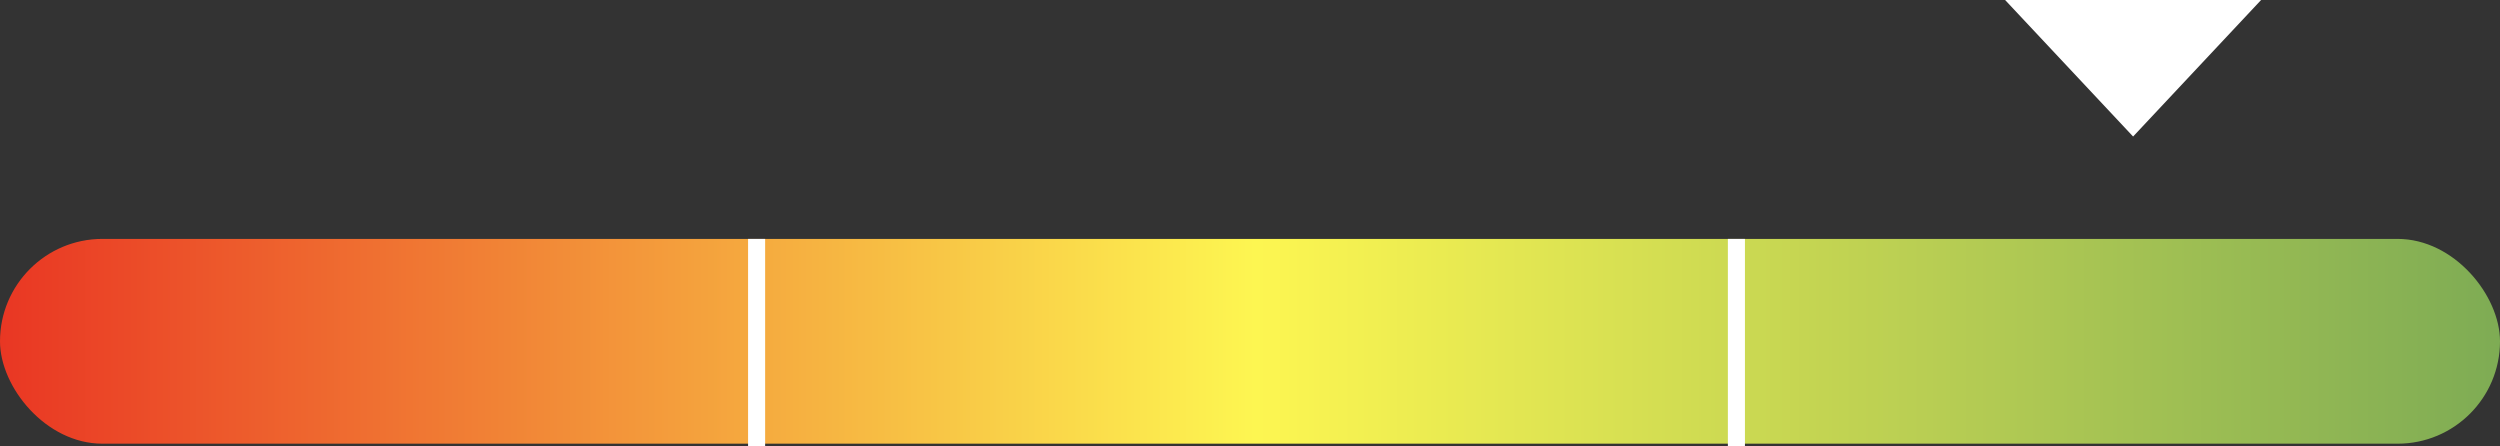 <svg xmlns="http://www.w3.org/2000/svg" xmlns:xlink="http://www.w3.org/1999/xlink" width="293" height="52.308" viewBox="0 0 293 52.308">
  <rect x="0" y="0" width="293" height="52.308" fill="#333333" stroke="none"/>
  <defs>
    <style>
      .cls-1 {
        fill: #fff;
      }

      .cls-2 {
        fill: url(#linear-gradient);
      }

      .cls-3 {
        fill: none;
        stroke: #fff;
        stroke-width: 2px;
      }
    </style>
    <linearGradient id="linear-gradient" y1="0.5" x2="1" y2="0.5" gradientUnits="objectBoundingBox">
      <stop offset="0" stop-color="#e93523"/>
      <stop offset="0.502" stop-color="#fdf651"/>
      <stop offset="1" stop-color="#7dab54"/>
    </linearGradient>
  </defs>
  <g id="Group_112" data-name="Group 112" transform="translate(-29 -437)">
    <path id="Polygon_5" data-name="Polygon 5" class="cls-1" d="M15,0,30,16H0Z" transform="translate(294 453) rotate(180)"/>
    <g id="Group_24" data-name="Group 24" transform="translate(28.5 465)">
      <rect id="Rectangle_9" data-name="Rectangle 9" class="cls-2" width="293" height="24" rx="12" transform="translate(0.5)"/>
      <line id="Line_1" data-name="Line 1" class="cls-3" y2="24.308" transform="translate(89.174)"/>
      <path id="Path_3" data-name="Path 3" class="cls-3" d="M0,0V24.308" transform="translate(204.007)"/>
    </g>
  </g>
</svg>
